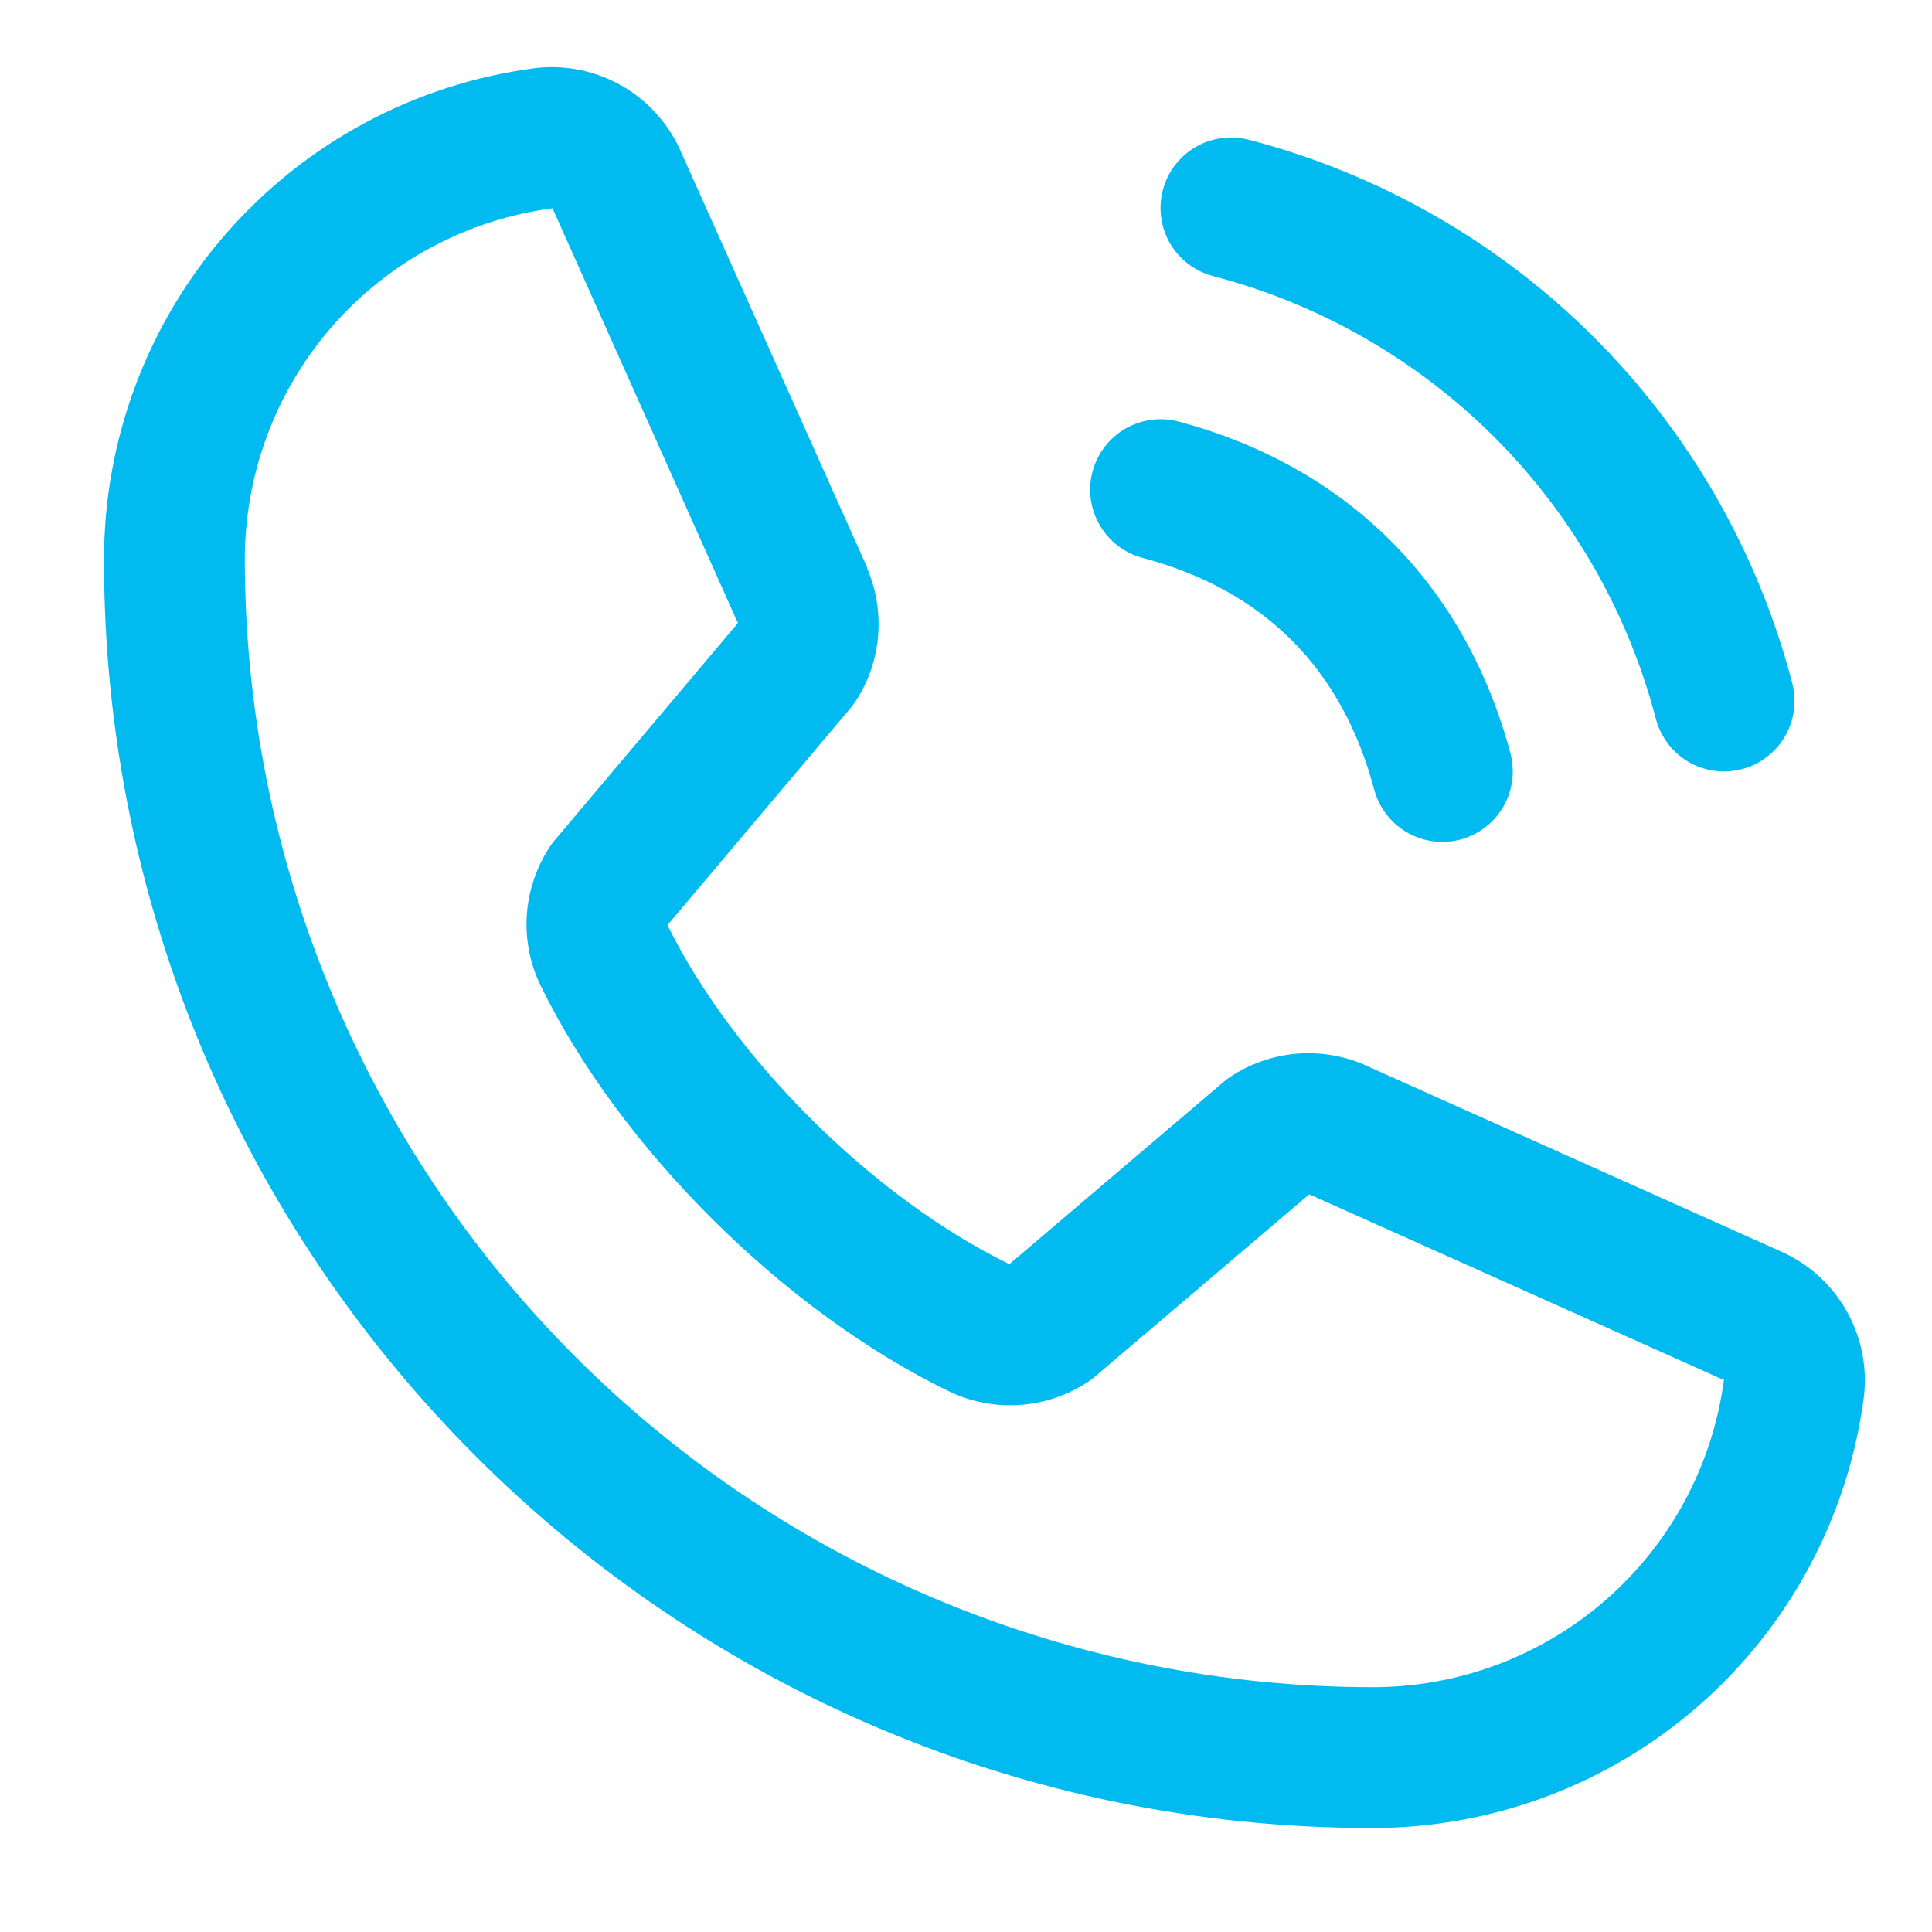 <svg width="18" height="18" viewBox="0 0 18 18" fill="none" xmlns="http://www.w3.org/2000/svg">
<path d="M10.835 1.768C10.857 1.684 10.895 1.606 10.948 1.538C11 1.47 11.066 1.412 11.14 1.369C11.215 1.326 11.297 1.298 11.383 1.287C11.468 1.275 11.555 1.281 11.639 1.303C12.855 1.621 13.965 2.257 14.854 3.146C15.743 4.035 16.379 5.145 16.697 6.361C16.719 6.445 16.725 6.532 16.713 6.617C16.702 6.703 16.674 6.785 16.631 6.86C16.588 6.934 16.53 7 16.462 7.052C16.394 7.105 16.316 7.143 16.232 7.165C16.177 7.18 16.12 7.187 16.062 7.188C15.918 7.188 15.777 7.14 15.663 7.052C15.548 6.964 15.466 6.84 15.428 6.7C15.169 5.707 14.65 4.801 13.925 4.075C13.199 3.35 12.293 2.83 11.3 2.572C11.216 2.549 11.138 2.511 11.07 2.459C11.001 2.406 10.944 2.341 10.9 2.266C10.857 2.191 10.829 2.109 10.818 2.023C10.807 1.938 10.812 1.851 10.835 1.768ZM10.643 5.197C11.775 5.498 12.502 6.225 12.803 7.356C12.841 7.496 12.923 7.62 13.038 7.708C13.152 7.796 13.293 7.844 13.438 7.844C13.495 7.844 13.552 7.836 13.607 7.822C13.691 7.799 13.769 7.761 13.837 7.708C13.905 7.656 13.963 7.591 14.006 7.516C14.049 7.441 14.077 7.359 14.088 7.273C14.1 7.188 14.094 7.101 14.072 7.018C13.652 5.446 12.554 4.348 10.982 3.928C10.814 3.883 10.635 3.907 10.484 3.994C10.334 4.082 10.224 4.225 10.179 4.393C10.134 4.561 10.158 4.74 10.245 4.891C10.332 5.042 10.475 5.152 10.643 5.197ZM17.365 13.018C17.219 14.13 16.673 15.15 15.829 15.889C14.986 16.627 13.902 17.033 12.781 17.031C6.268 17.031 0.969 11.732 0.969 5.219C0.967 4.098 1.373 3.014 2.111 2.171C2.85 1.327 3.87 0.781 4.982 0.635C5.263 0.601 5.547 0.658 5.793 0.799C6.039 0.94 6.232 1.156 6.345 1.416L8.078 5.284V5.293C8.164 5.492 8.199 5.709 8.181 5.925C8.163 6.141 8.092 6.35 7.973 6.531C7.959 6.553 7.943 6.574 7.927 6.594L6.219 8.619C6.833 9.867 8.139 11.162 9.404 11.778L11.401 10.079C11.42 10.063 11.441 10.047 11.462 10.033C11.644 9.912 11.853 9.838 12.07 9.818C12.287 9.798 12.506 9.833 12.707 9.918L12.717 9.923L16.582 11.655C16.842 11.767 17.059 11.961 17.2 12.206C17.341 12.452 17.399 12.737 17.365 13.018ZM16.062 12.854C16.062 12.854 16.057 12.854 16.053 12.854L12.198 11.127L10.201 12.826C10.181 12.843 10.161 12.858 10.14 12.872C9.951 12.998 9.733 13.073 9.506 13.089C9.28 13.106 9.053 13.063 8.848 12.966C7.311 12.223 5.78 10.703 5.037 9.183C4.938 8.98 4.894 8.754 4.908 8.529C4.923 8.303 4.995 8.085 5.119 7.895C5.133 7.873 5.148 7.852 5.165 7.832L6.875 5.805L5.152 1.95C5.152 1.947 5.152 1.943 5.152 1.94C4.357 2.044 3.626 2.434 3.098 3.037C2.569 3.641 2.279 4.417 2.281 5.219C2.284 8.003 3.392 10.672 5.36 12.64C7.328 14.608 9.997 15.716 12.781 15.719C13.583 15.722 14.358 15.432 14.962 14.905C15.566 14.377 15.957 13.648 16.062 12.853V12.854Z" fill="#01BAEF"/>
</svg>

